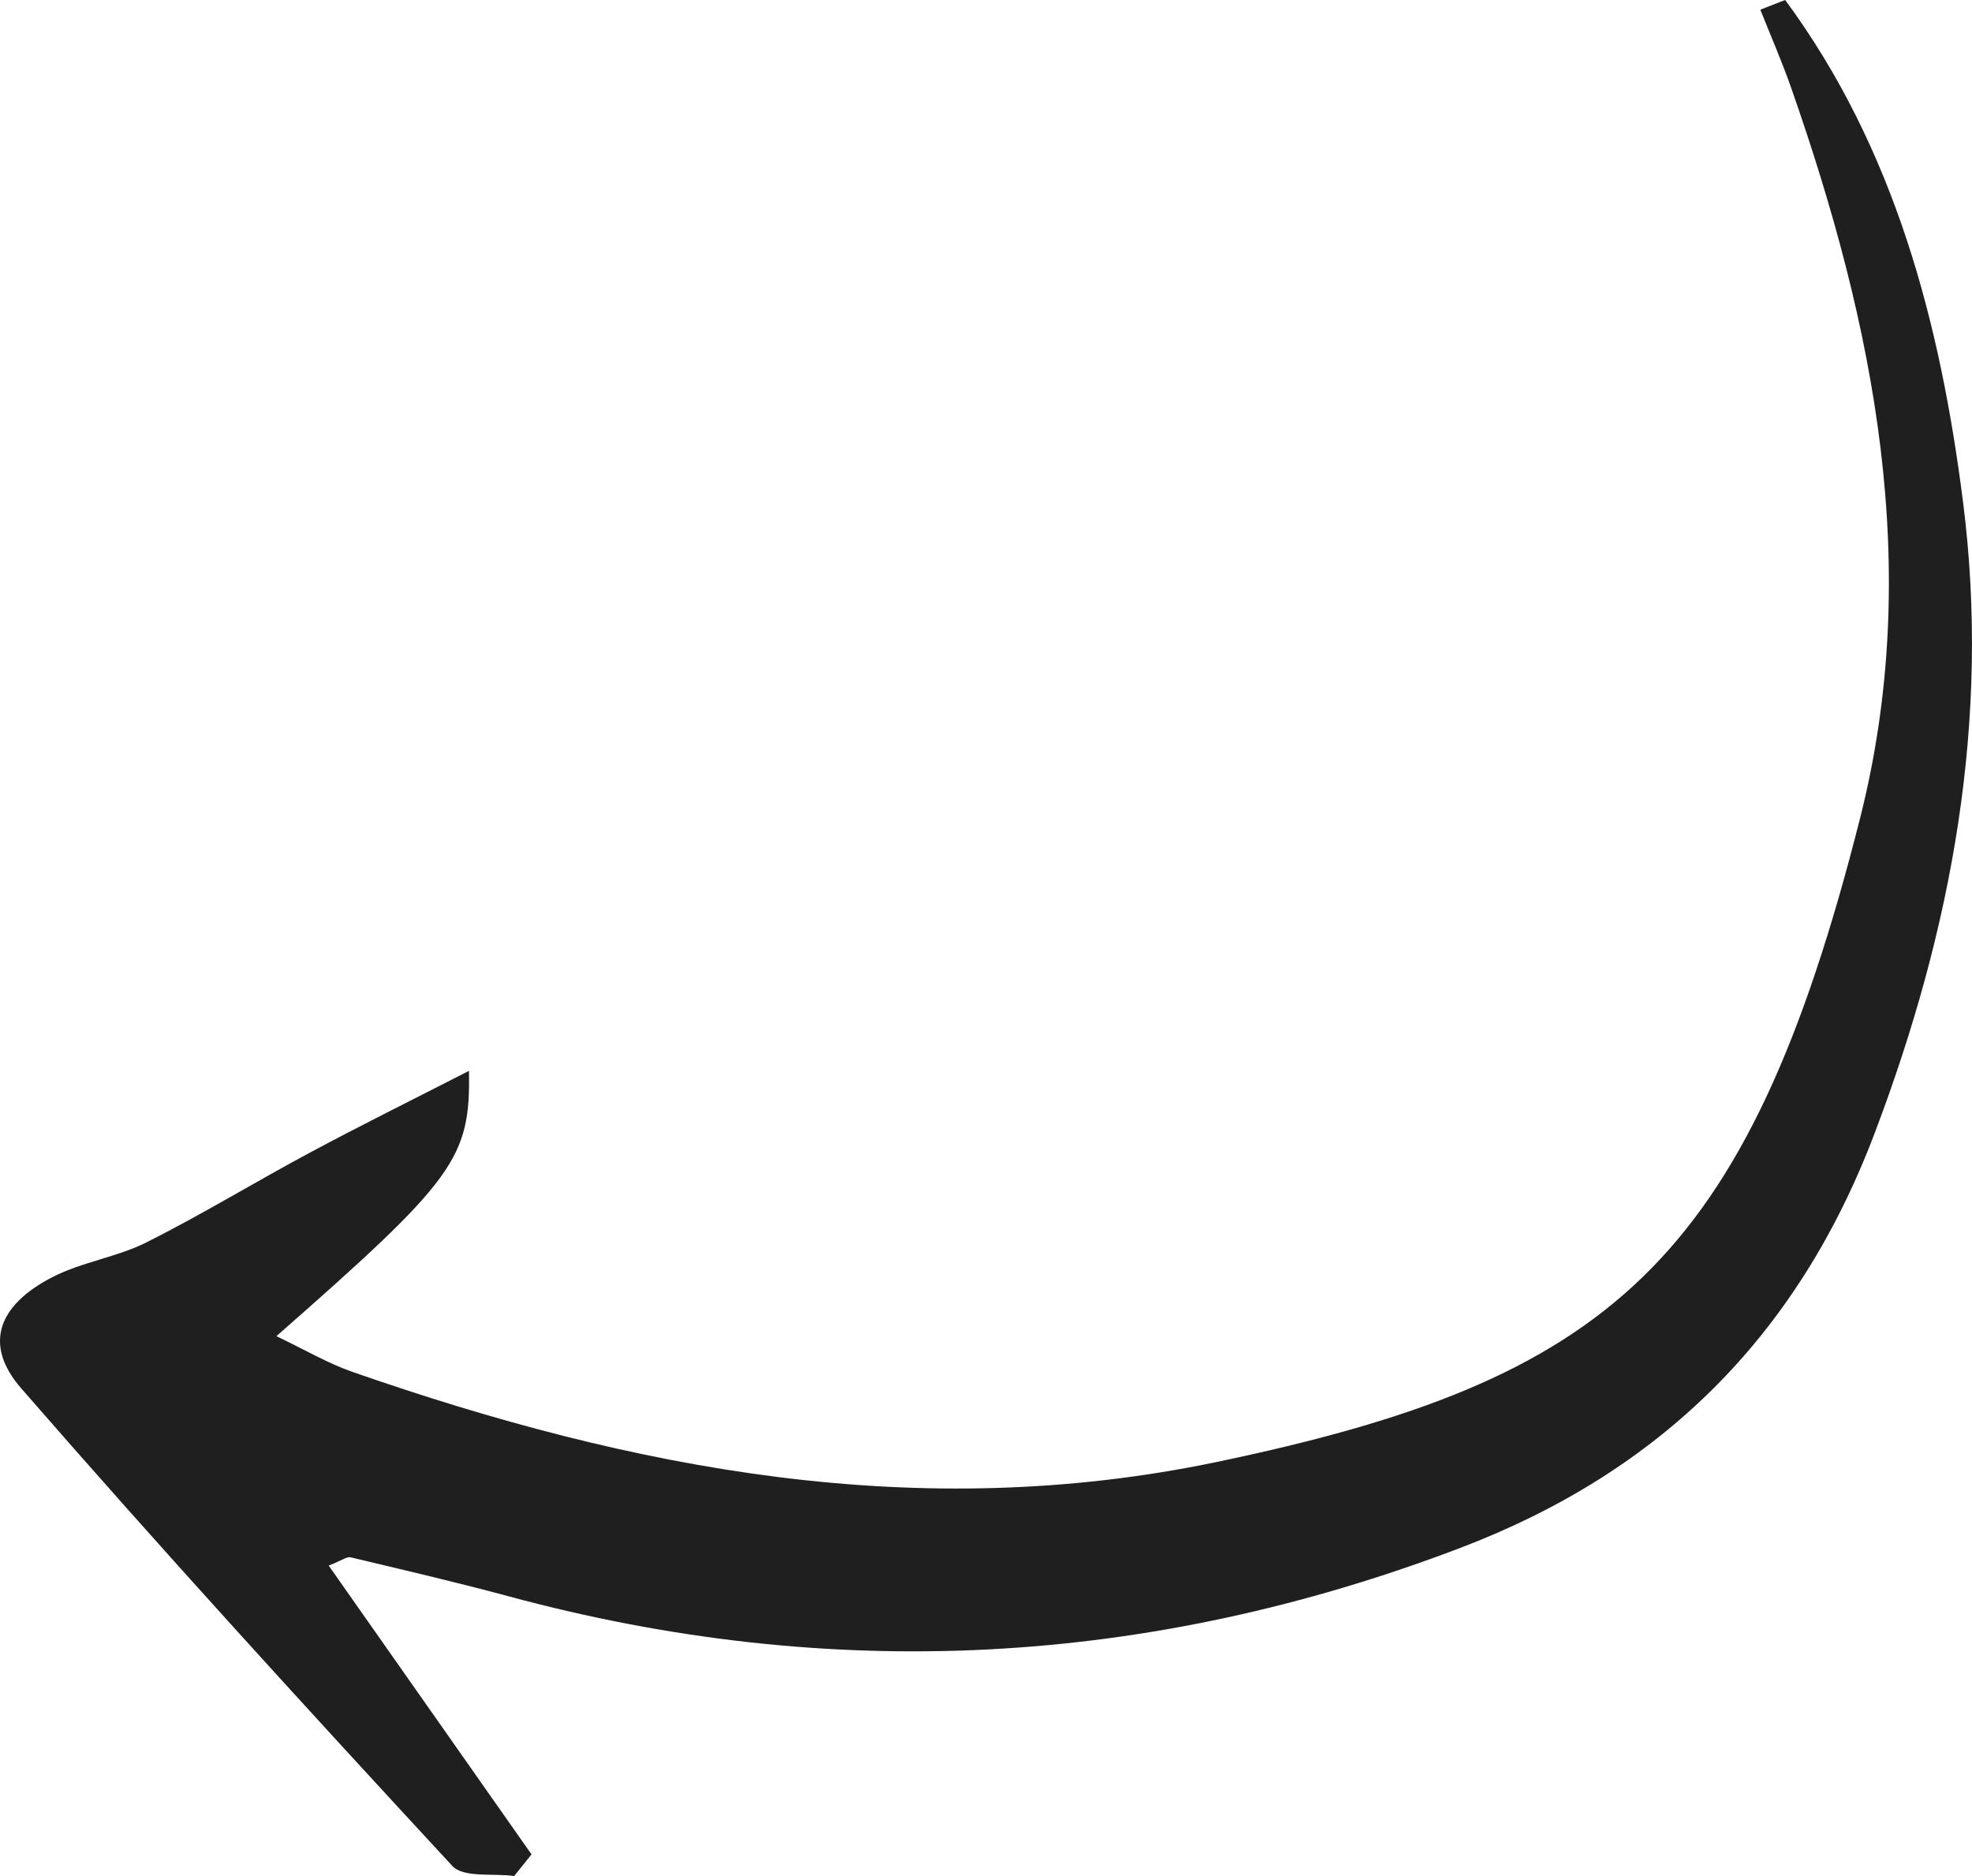 <svg width="41" height="39" viewBox="0 0 41 39" fill="none" xmlns="http://www.w3.org/2000/svg">
<path d="M37.116 -1.28714e-06C39.393 3.089 40.342 6.71 40.815 10.445C41.388 14.96 40.587 19.316 38.97 23.573C37.372 27.782 34.523 30.594 30.363 32.178C23.87 34.651 17.284 34.998 10.579 33.186C9.488 32.891 8.385 32.636 7.285 32.373C7.215 32.357 7.124 32.431 6.834 32.546C8.255 34.569 9.653 36.56 11.051 38.55C10.931 38.7 10.81 38.85 10.69 39C10.252 38.938 9.637 39.042 9.404 38.79C6.377 35.517 3.369 32.226 0.442 28.863C-0.348 27.956 -0.047 27.136 1.087 26.551C1.701 26.234 2.427 26.137 3.046 25.827C4.204 25.245 5.314 24.566 6.457 23.954C7.5 23.395 8.562 22.87 9.75 22.262C9.786 24.085 9.452 24.523 5.747 27.777C6.331 28.055 6.808 28.338 7.32 28.517C13.166 30.555 19.091 31.69 25.304 30.391C33.426 28.692 36.318 26.302 38.669 17.026C39.99 11.816 38.973 6.773 37.24 1.825C37.048 1.276 36.814 0.742 36.599 0.201L37.116 -1.28714e-06Z" fill="#1F1F1F"/>
</svg>
